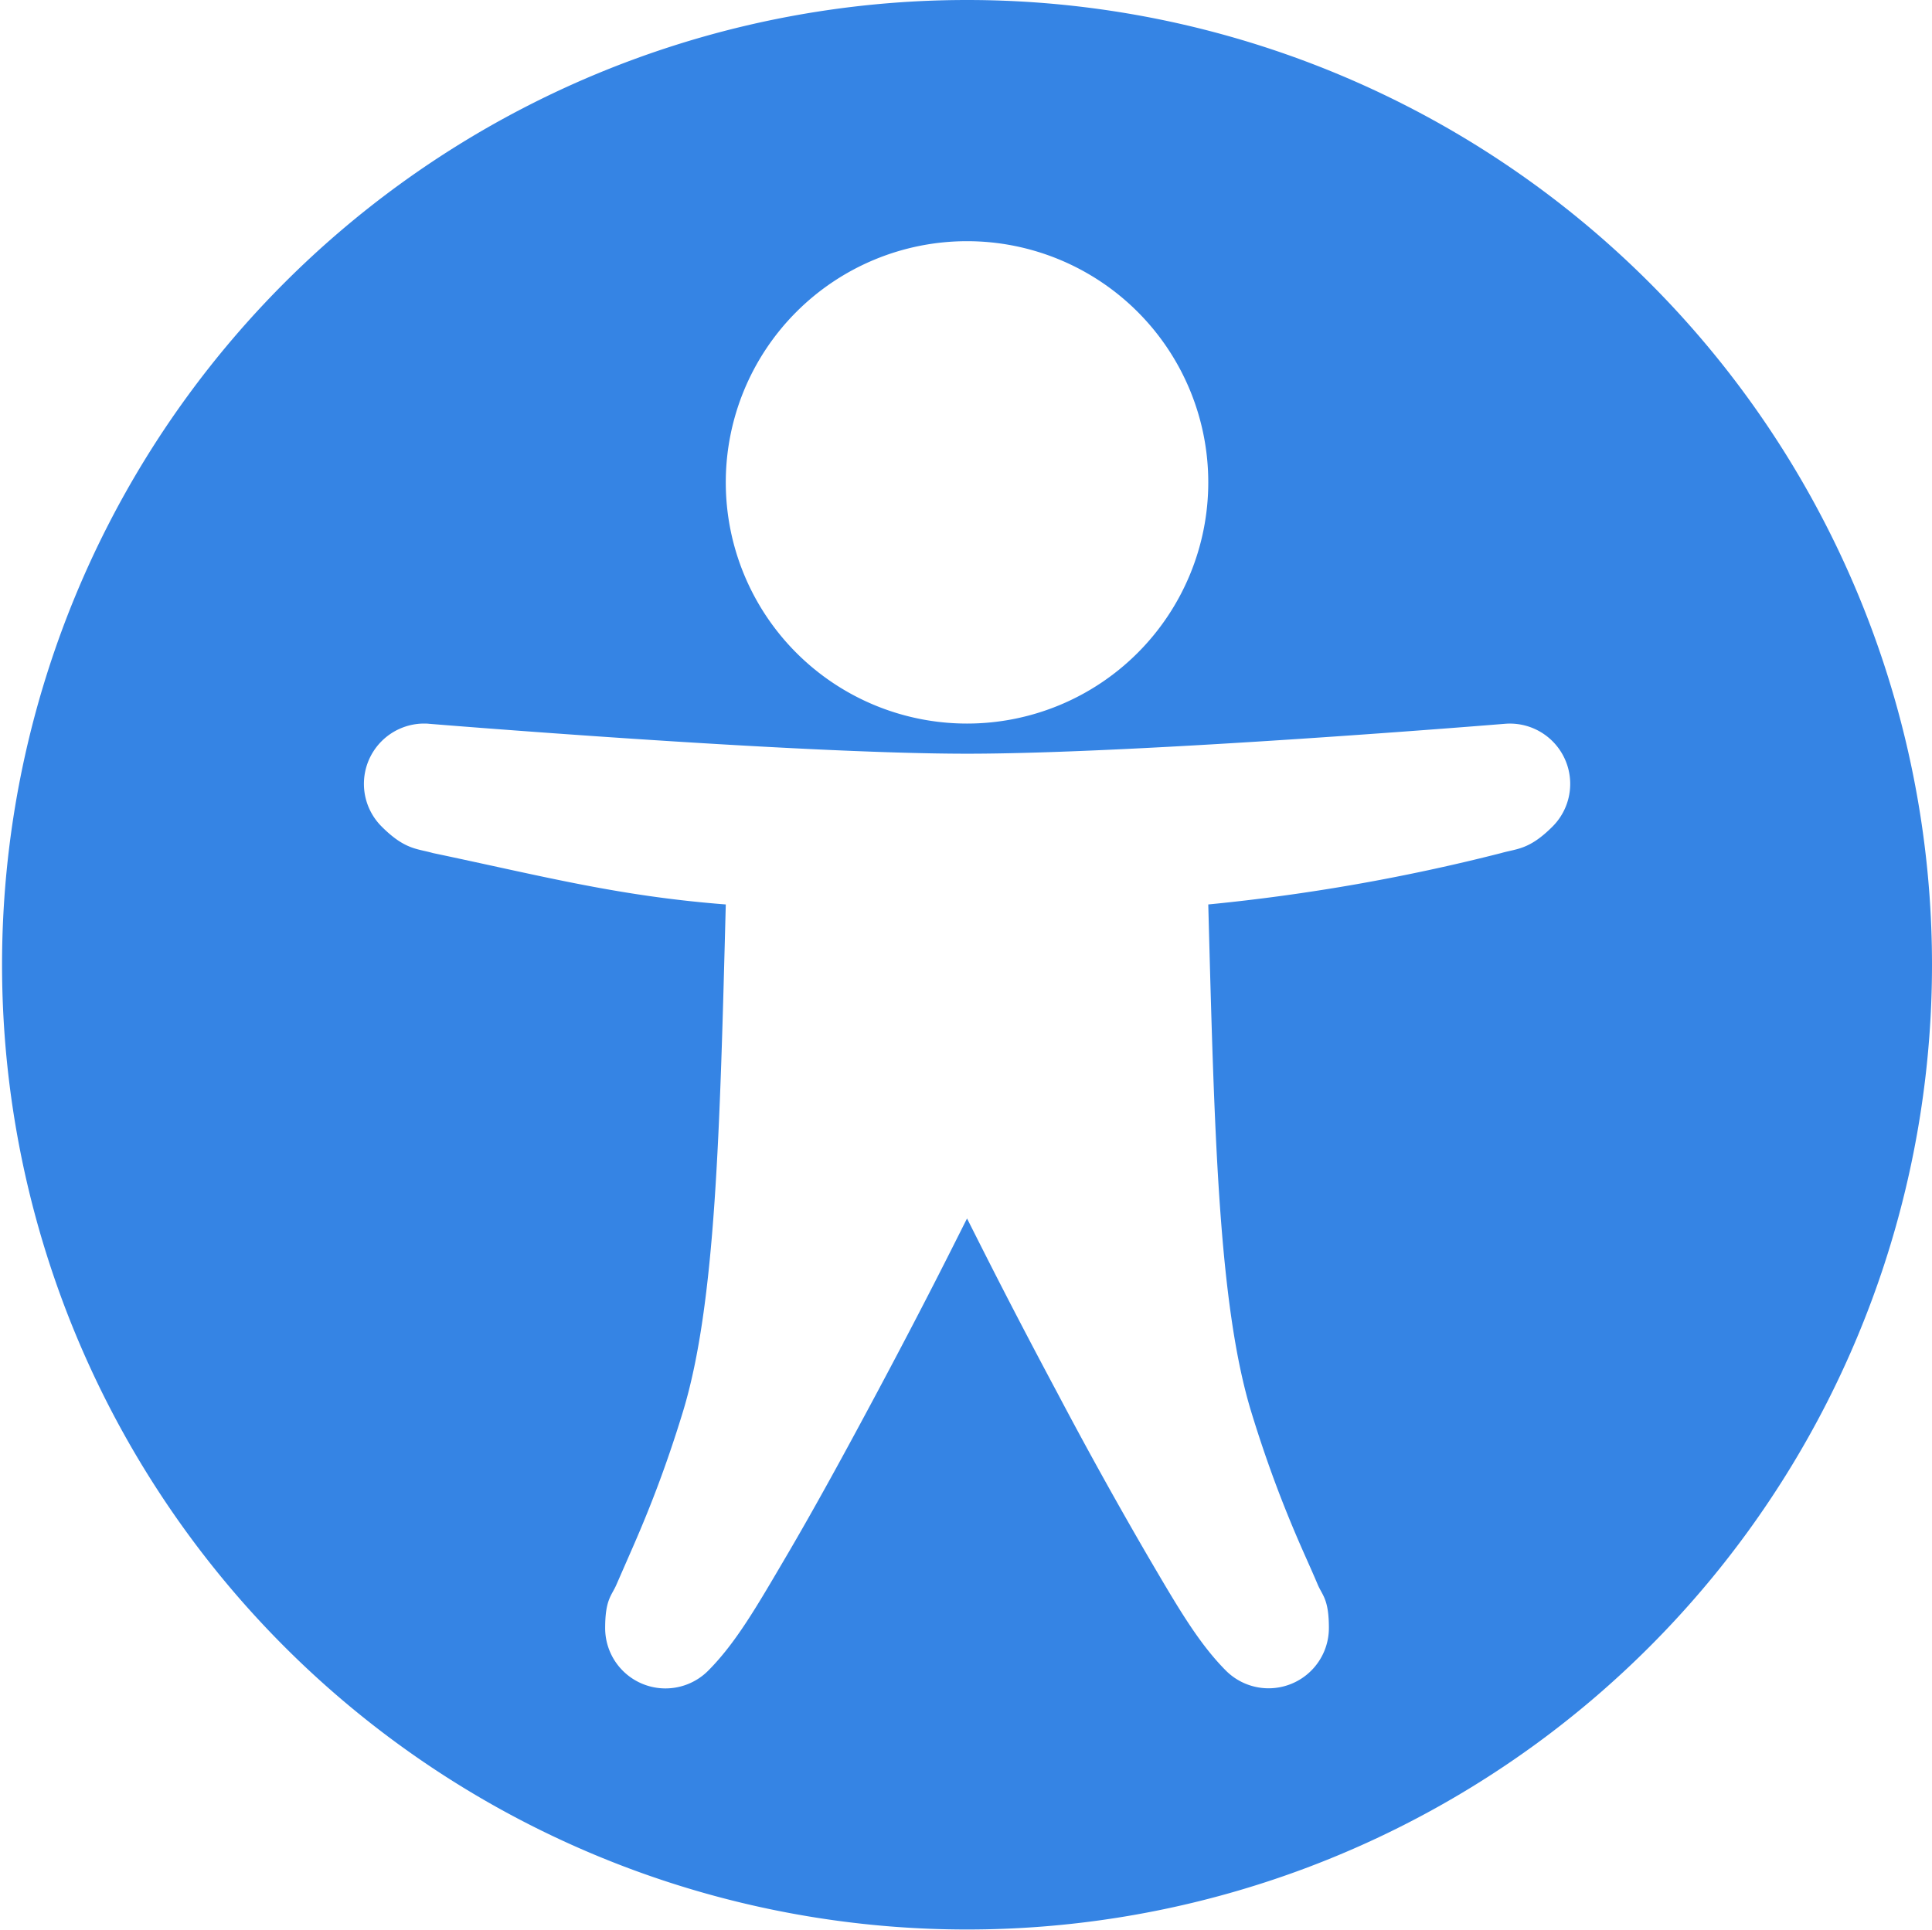 <?xml version="1.0" encoding="UTF-8" standalone="no"?>
<svg
   xmlns:dc="http://purl.org/dc/elements/1.1/"
   xmlns:cc="http://creativecommons.org/ns#"
   xmlns:rdf="http://www.w3.org/1999/02/22-rdf-syntax-ns#"
   xmlns:svg="http://www.w3.org/2000/svg"
   xmlns="http://www.w3.org/2000/svg"
   xmlns:sodipodi="http://sodipodi.sourceforge.net/DTD/sodipodi-0.dtd"
   xmlns:inkscape="http://www.inkscape.org/namespaces/inkscape"
   width="16.017"
   height="16.005"
   version="1.1"
   id="svg4"
   sodipodi:docname="preferences-desktop-accessibility-symbolic.svg"
   inkscape:version="1.0.1 (3bc2e813f5, 2020-09-07)">
  <defs
     id="defs8" />
  <sodipodi:namedview
     pagecolor="#ffffff"
     bordercolor="#666666"
     borderopacity="1"
     objecttolerance="10"
     gridtolerance="10"
     guidetolerance="10"
     inkscape:pageopacity="0"
     inkscape:pageshadow="2"
     inkscape:window-width="1330"
     inkscape:window-height="658"
     id="namedview6"
     showgrid="false"
     inkscape:zoom="49.6095"
     inkscape:cx="8.0085001"
     inkscape:cy="8.0024996"
     inkscape:window-x="26"
     inkscape:window-y="23"
     inkscape:window-maximized="0"
     inkscape:current-layer="svg4" />
  <path
     d="m 8.017,0 a 8,8 0 1 0 0,16 8,8 0 0 0 0,-16 z m 0,2 a 2,2 0 1 1 0,4 2,2 0 0 1 0,-4 z M 3.51,6 c 0.016,0 0.032,0 0.048,0.002 0,0 3.015,0.248 4.46,0.248 1.444,0 4.458,-0.248 4.458,-0.248 a 0.5,0.5 0 0 1 0.395,0.852 c -0.193,0.193 -0.293,0.182 -0.426,0.22 A 16.18,16.18 0 0 1 10.017,7.5 c 0.05,1.877 0.084,3.307 0.354,4.2 0.15,0.492 0.297,0.853 0.41,1.113 0.057,0.13 0.104,0.233 0.143,0.326 0.039,0.092 0.093,0.121 0.093,0.361 a 0.5,0.5 0 0 1 -0.853,0.354 C 9.936,13.625 9.764,13.327 9.524,12.918 A 37.549,37.549 0 0 1 8.764,11.547 C 8.365,10.8 8.15,10.367 8.017,10.104 7.885,10.366 7.67,10.8 7.271,11.547 c -0.252,0.472 -0.519,0.962 -0.76,1.371 -0.24,0.409 -0.412,0.707 -0.64,0.936 A 0.5,0.5 0 0 1 5.017,13.5 c 0,-0.24 0.055,-0.269 0.094,-0.361 l 0.143,-0.327 c 0.113,-0.26 0.26,-0.62 0.41,-1.113 C 5.934,10.807 5.968,9.377 6.017,7.5 5.117,7.43 4.5,7.265 3.59,7.074 3.457,7.036 3.357,7.047 3.164,6.854 A 0.5,0.5 0 0 1 3.51,6 Z"
     style="fill:#3584e4;stroke-width:1;marker:none"
     overflow="visible"
     fill="#2e3436"
     id="path2" />
</svg>
